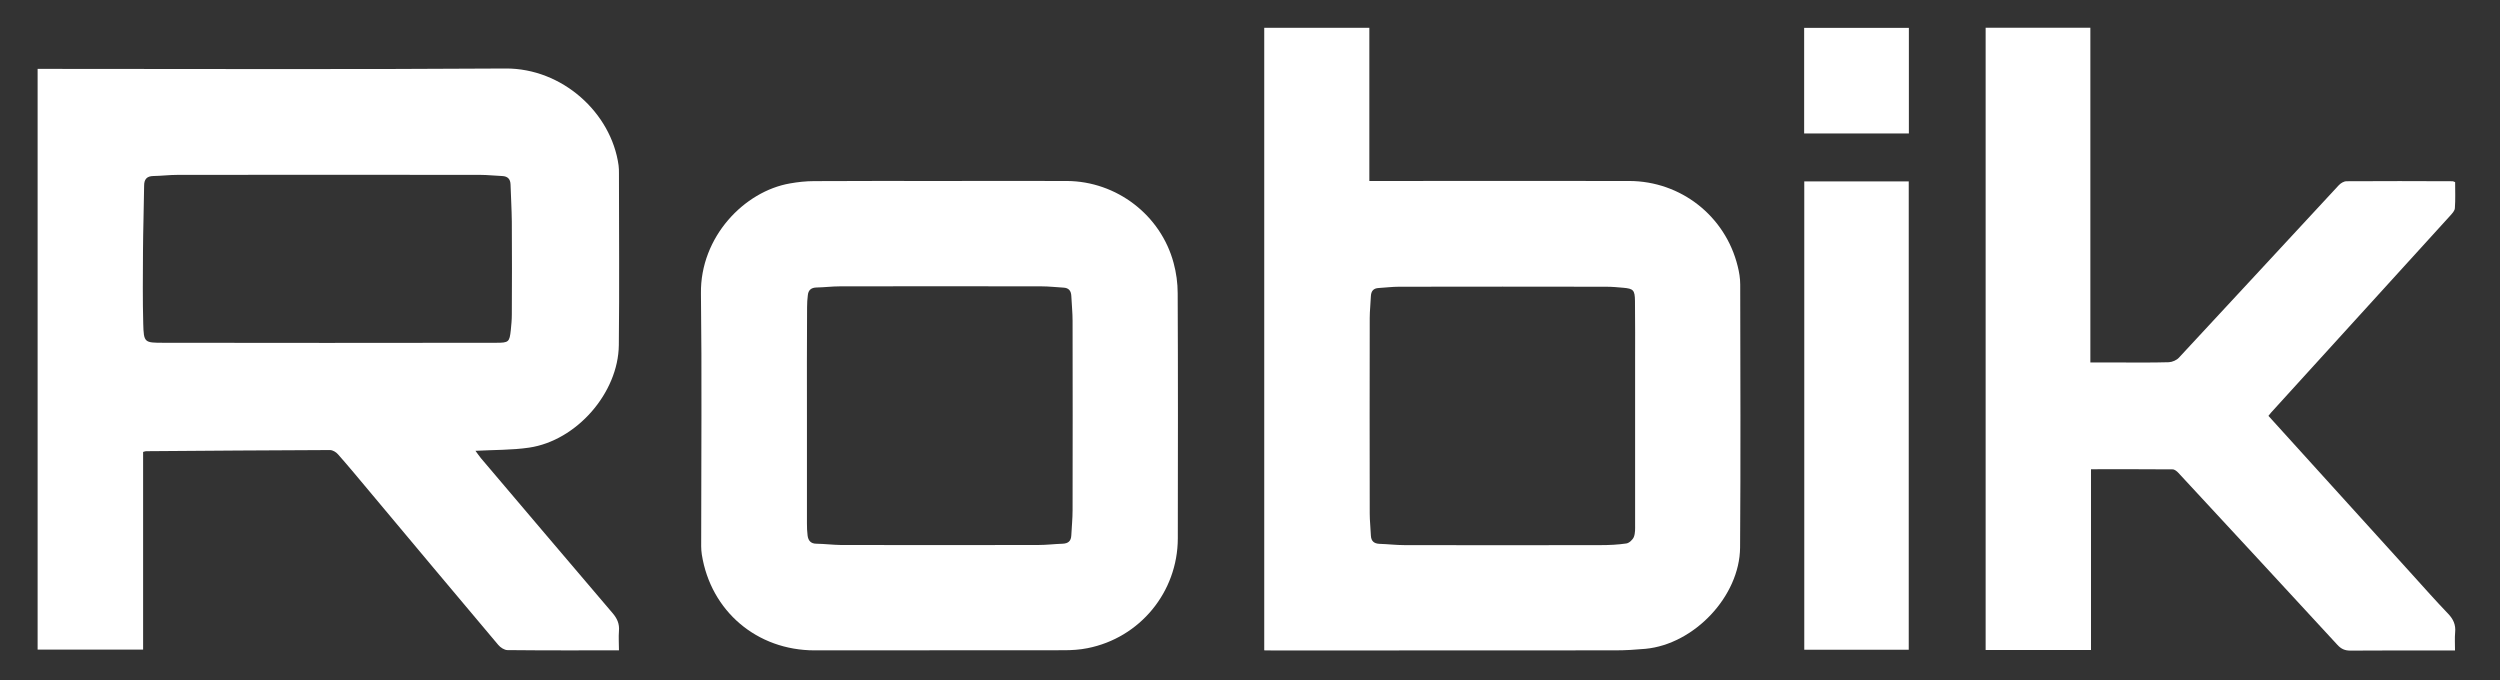 <?xml version="1.0" encoding="utf-8"?>
<!-- Generator: Adobe Illustrator 25.4.1, SVG Export Plug-In . SVG Version: 6.00 Build 0)  -->
<svg version="1.1" id="Capa_1" xmlns="http://www.w3.org/2000/svg" xmlns:xlink="http://www.w3.org/1999/xlink" x="0px" y="0px"
	 viewBox="0 0 196.7 53.51" style="enable-background:new 0 0 196.7 53.51;" xml:space="preserve">
<rect x="0" y="0" width="196.7" height="53.51" fill="#333333" stroke="none"/>
<style type="text/css">
	.st0{fill:#FFFFFF;}
</style>
<g>
	<path class="st0" d="M48.7,51.17c-3,0-5.88,0.01-8.77-0.02c-0.24,0-0.55-0.2-0.72-0.4c-3.39-4.02-6.77-8.06-10.15-12.1
		c-0.82-0.98-1.63-1.96-2.47-2.91c-0.15-0.17-0.41-0.33-0.63-0.33c-4.82,0.02-9.64,0.05-14.47,0.09c-0.06,0-0.12,0.03-0.23,0.06
		c0,5.17,0,10.34,0,15.55c-2.79,0-5.52,0-8.3,0c0-15.19,0-30.4,0-45.69c0.22,0,0.44,0,0.67,0c12.05,0,24.09,0.05,36.14-0.03
		c4.46-0.03,8.33,3.48,8.9,7.62c0.03,0.21,0.03,0.42,0.03,0.64c0,4.5,0.04,9-0.01,13.5c-0.04,3.77-3.33,7.52-7.06,8.07
		c-1.36,0.2-2.75,0.17-4.22,0.25c0.15,0.2,0.28,0.4,0.43,0.58c3.45,4.06,6.89,8.13,10.35,12.18c0.37,0.43,0.56,0.85,0.51,1.42
		C48.66,50.14,48.7,50.63,48.7,51.17z M25.72,26.98L25.72,26.98c4.44,0,8.88,0,13.32-0.01c0.99,0,1.05-0.06,1.15-1
		c0.04-0.4,0.08-0.8,0.08-1.2c0.01-2.44,0.02-4.88,0-7.32c-0.01-0.97-0.07-1.95-0.1-2.92c-0.01-0.44-0.22-0.66-0.66-0.68
		c-0.57-0.02-1.14-0.09-1.71-0.09c-7.94-0.01-15.88-0.01-23.83,0c-0.64,0-1.27,0.08-1.91,0.09c-0.51,0.01-0.72,0.26-0.72,0.75
		c-0.02,1.74-0.08,3.48-0.09,5.21c-0.01,1.89-0.03,3.78,0.02,5.66c0.04,1.49,0.09,1.5,1.59,1.5C17.14,26.98,21.43,26.98,25.72,26.98
		z"/>
	<path class="st0" d="M99.47,51.17c0-16.37,0-32.65,0-48.98c2.74,0,5.46,0,8.27,0c0,3.98,0,7.98,0,12.05c0.33,0,0.58,0,0.82,0
		c6.54,0,13.09-0.01,19.63,0c4.06,0.01,7.56,2.76,8.53,6.7c0.12,0.47,0.2,0.96,0.2,1.44c0.01,6.9,0.04,13.8-0.01,20.7
		c-0.03,3.84-3.62,7.61-7.45,7.97c-0.78,0.07-1.57,0.12-2.35,0.12c-8.95,0.01-17.89,0.01-26.84,0.01
		C100.03,51.17,99.78,51.17,99.47,51.17z M128.65,32.71c0-1.36,0-2.72,0-4.07c0-1.66,0.01-3.31-0.01-4.96
		c-0.01-0.86-0.13-0.97-0.93-1.04c-0.44-0.04-0.89-0.08-1.33-0.08c-5.44-0.01-10.87-0.01-16.31,0c-0.53,0-1.06,0.07-1.59,0.1
		c-0.42,0.02-0.6,0.24-0.62,0.65c-0.02,0.57-0.09,1.14-0.09,1.71c-0.01,5.13-0.01,10.27,0,15.4c0,0.57,0.07,1.14,0.09,1.71
		c0.02,0.45,0.25,0.64,0.68,0.66c0.66,0.02,1.31,0.1,1.97,0.1c5.14,0.01,10.28,0.01,15.42,0c0.68,0,1.36-0.03,2.03-0.13
		c0.22-0.03,0.5-0.29,0.59-0.51c0.12-0.3,0.1-0.66,0.1-1C128.65,38.4,128.65,35.55,128.65,32.71z"/>
	<path class="st0" d="M73.94,14.24c3.34,0,6.67-0.01,10,0c3.91,0.02,7.39,2.68,8.4,6.45c0.21,0.77,0.32,1.59,0.32,2.38
		c0.03,6.43,0.02,12.86,0.01,19.29c-0.01,4.22-2.98,7.83-7.11,8.64c-0.6,0.12-1.22,0.16-1.84,0.16c-6.54,0.01-13.09,0.01-19.63,0.01
		c-4.53,0-8.16-3.08-8.87-7.53c-0.07-0.44-0.05-0.89-0.05-1.33c0-6.41,0.06-12.82-0.02-19.23c-0.06-4.44,3.41-8.03,7.01-8.65
		c0.62-0.11,1.26-0.18,1.9-0.18C67.36,14.23,70.65,14.24,73.94,14.24z M63.49,32.71c0,2.82,0,5.64,0,8.47
		c0,0.32,0.01,0.64,0.05,0.95c0.05,0.4,0.25,0.65,0.7,0.65c0.64,0.01,1.27,0.09,1.91,0.1c5.18,0.01,10.36,0.01,15.55,0
		c0.64,0,1.27-0.08,1.91-0.1c0.44-0.02,0.66-0.21,0.68-0.66c0.03-0.66,0.1-1.31,0.1-1.97c0.01-4.97,0.01-9.93,0-14.9
		c0-0.66-0.07-1.31-0.1-1.97c-0.02-0.41-0.21-0.63-0.62-0.65c-0.57-0.03-1.14-0.1-1.72-0.1c-5.29-0.01-10.58-0.01-15.87,0
		c-0.61,0-1.23,0.08-1.84,0.09c-0.41,0.01-0.64,0.2-0.68,0.6c-0.04,0.31-0.06,0.63-0.06,0.95C63.48,27.02,63.49,29.87,63.49,32.71z"
		/>
	<path class="st0" d="M178.48,32.72c3.8,4.19,7.55,8.33,11.3,12.47c0.94,1.04,1.87,2.09,2.84,3.1c0.41,0.43,0.61,0.87,0.55,1.47
		c-0.04,0.44-0.01,0.89-0.01,1.42c-0.26,0-0.49,0-0.71,0c-2.51,0-5.02-0.01-7.52,0.01c-0.44,0-0.73-0.13-1.03-0.46
		c-4.16-4.52-8.33-9.02-12.5-13.52c-0.12-0.13-0.3-0.28-0.46-0.28c-2.12-0.02-4.24-0.01-6.42-0.01c0,4.76,0,9.47,0,14.22
		c-2.79,0-5.52,0-8.29,0c0-16.31,0-32.62,0-48.96c2.73,0,5.45,0,8.24,0c0,8.75,0,17.5,0,26.34c0.73,0,1.38,0,2.03,0
		c1.38,0,2.76,0.02,4.14-0.02c0.27-0.01,0.62-0.16,0.8-0.36c4.2-4.51,8.37-9.04,12.56-13.55c0.15-0.17,0.41-0.33,0.63-0.33
		c2.78-0.02,5.57-0.01,8.35,0c0.04,0,0.08,0.03,0.19,0.07c0,0.66,0.03,1.36-0.02,2.05c-0.01,0.2-0.2,0.4-0.35,0.57
		c-4.7,5.17-9.4,10.34-14.1,15.5C178.64,32.52,178.58,32.6,178.48,32.72z"/>
	<path class="st0" d="M141.96,14.27c2.75,0,5.47,0,8.22,0c0,12.28,0,24.54,0,36.85c-2.72,0-5.44,0-8.22,0
		C141.96,38.87,141.96,26.6,141.96,14.27z"/>
	<path class="st0" d="M150.19,2.19c0,2.78,0,5.53,0,8.31c-2.76,0-5.48,0-8.24,0c0-2.77,0-5.52,0-8.31
		C144.67,2.19,147.39,2.19,150.19,2.19z"/>
</g>
</svg>
